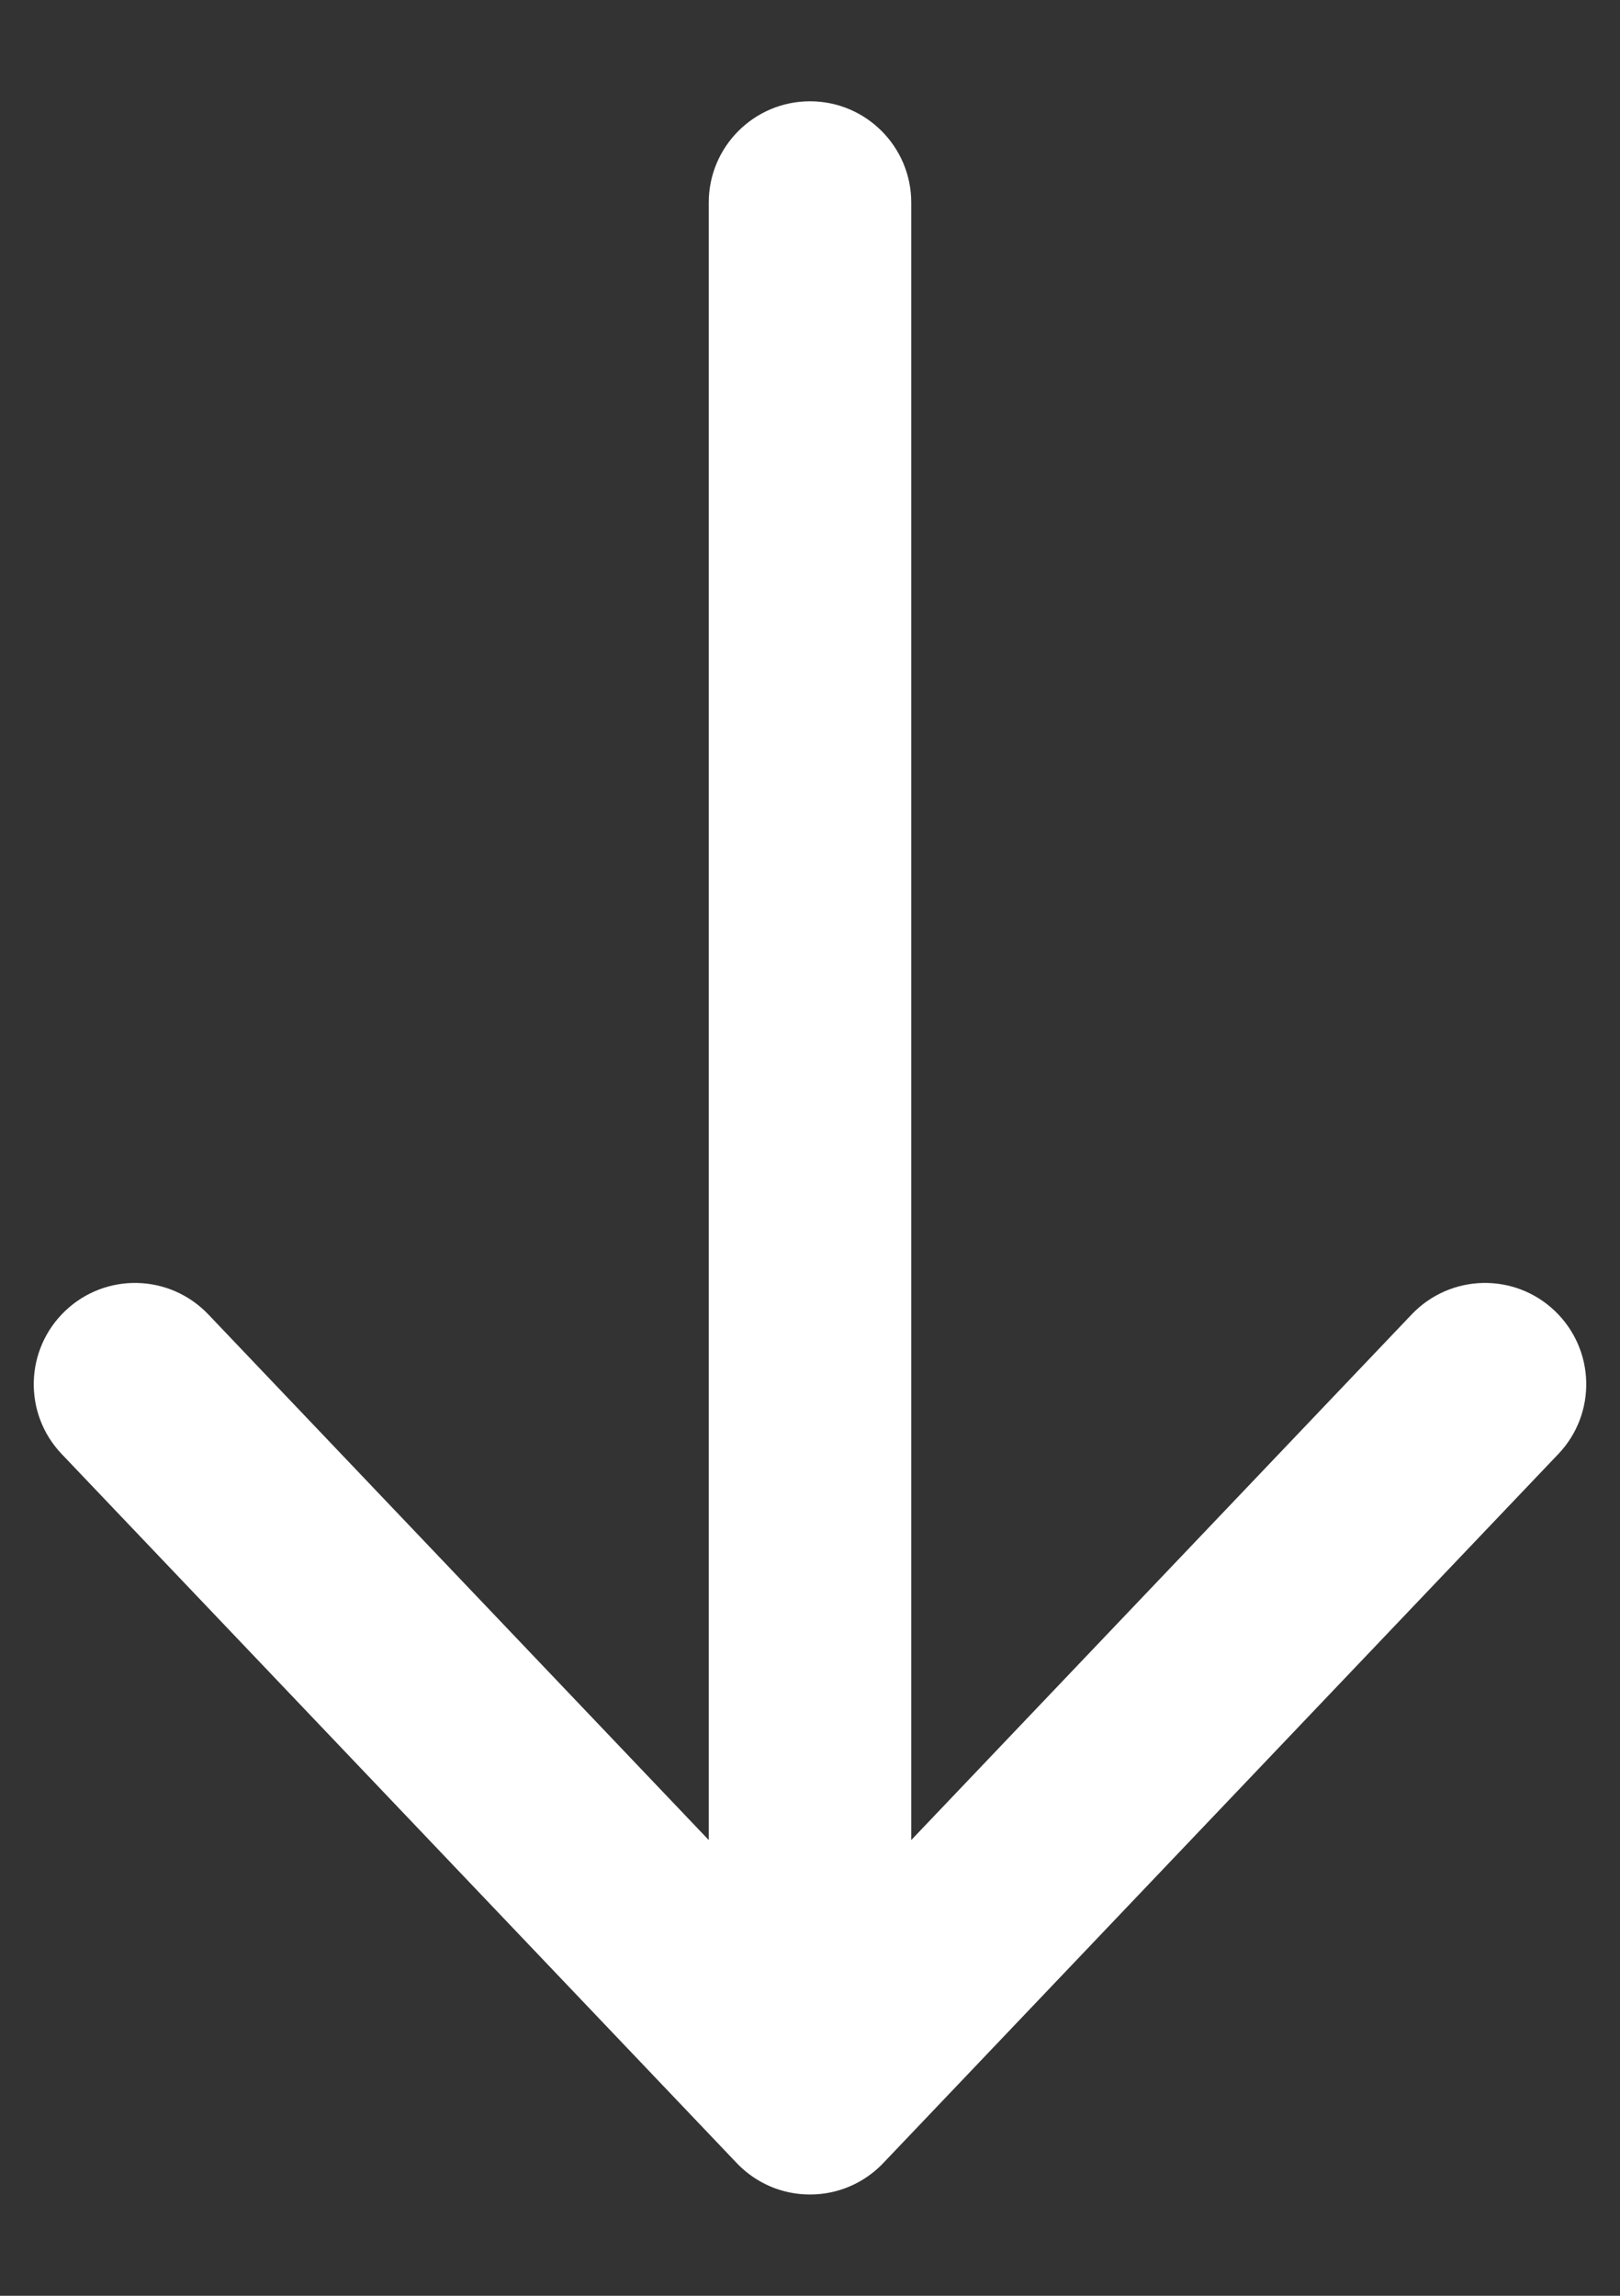 <svg width="12" height="17" viewBox="0 0 12 17" fill="none" xmlns="http://www.w3.org/2000/svg">
<rect x="0" y="0" width="12" height="17" fill="#333333" stroke="none"/>
<path d="M11.543 10.767C11.829 10.467 11.817 9.993 11.517 9.707C11.217 9.421 10.743 9.433 10.457 9.733L11.543 10.767ZM5.457 14.983C5.171 15.283 5.183 15.757 5.483 16.043C5.783 16.329 6.257 16.317 6.543 16.017L5.457 14.983ZM5.457 16.017C5.743 16.317 6.217 16.329 6.517 16.043C6.817 15.757 6.829 15.283 6.543 14.983L5.457 16.017ZM1.543 9.733C1.257 9.433 0.783 9.421 0.483 9.707C0.183 9.993 0.171 10.467 0.457 10.767L1.543 9.733ZM5.25 15.5C5.25 15.914 5.586 16.25 6 16.25C6.414 16.25 6.75 15.914 6.75 15.5H5.25ZM6.75 1.5C6.75 1.086 6.414 0.75 6 0.75C5.586 0.75 5.25 1.086 5.25 1.5H6.75ZM10.457 9.733L5.457 14.983L6.543 16.017L11.543 10.767L10.457 9.733ZM6.543 14.983L1.543 9.733L0.457 10.767L5.457 16.017L6.543 14.983ZM6.75 15.5L6.75 1.5H5.25L5.25 15.5H6.75Z" fill="white"/>
</svg>
